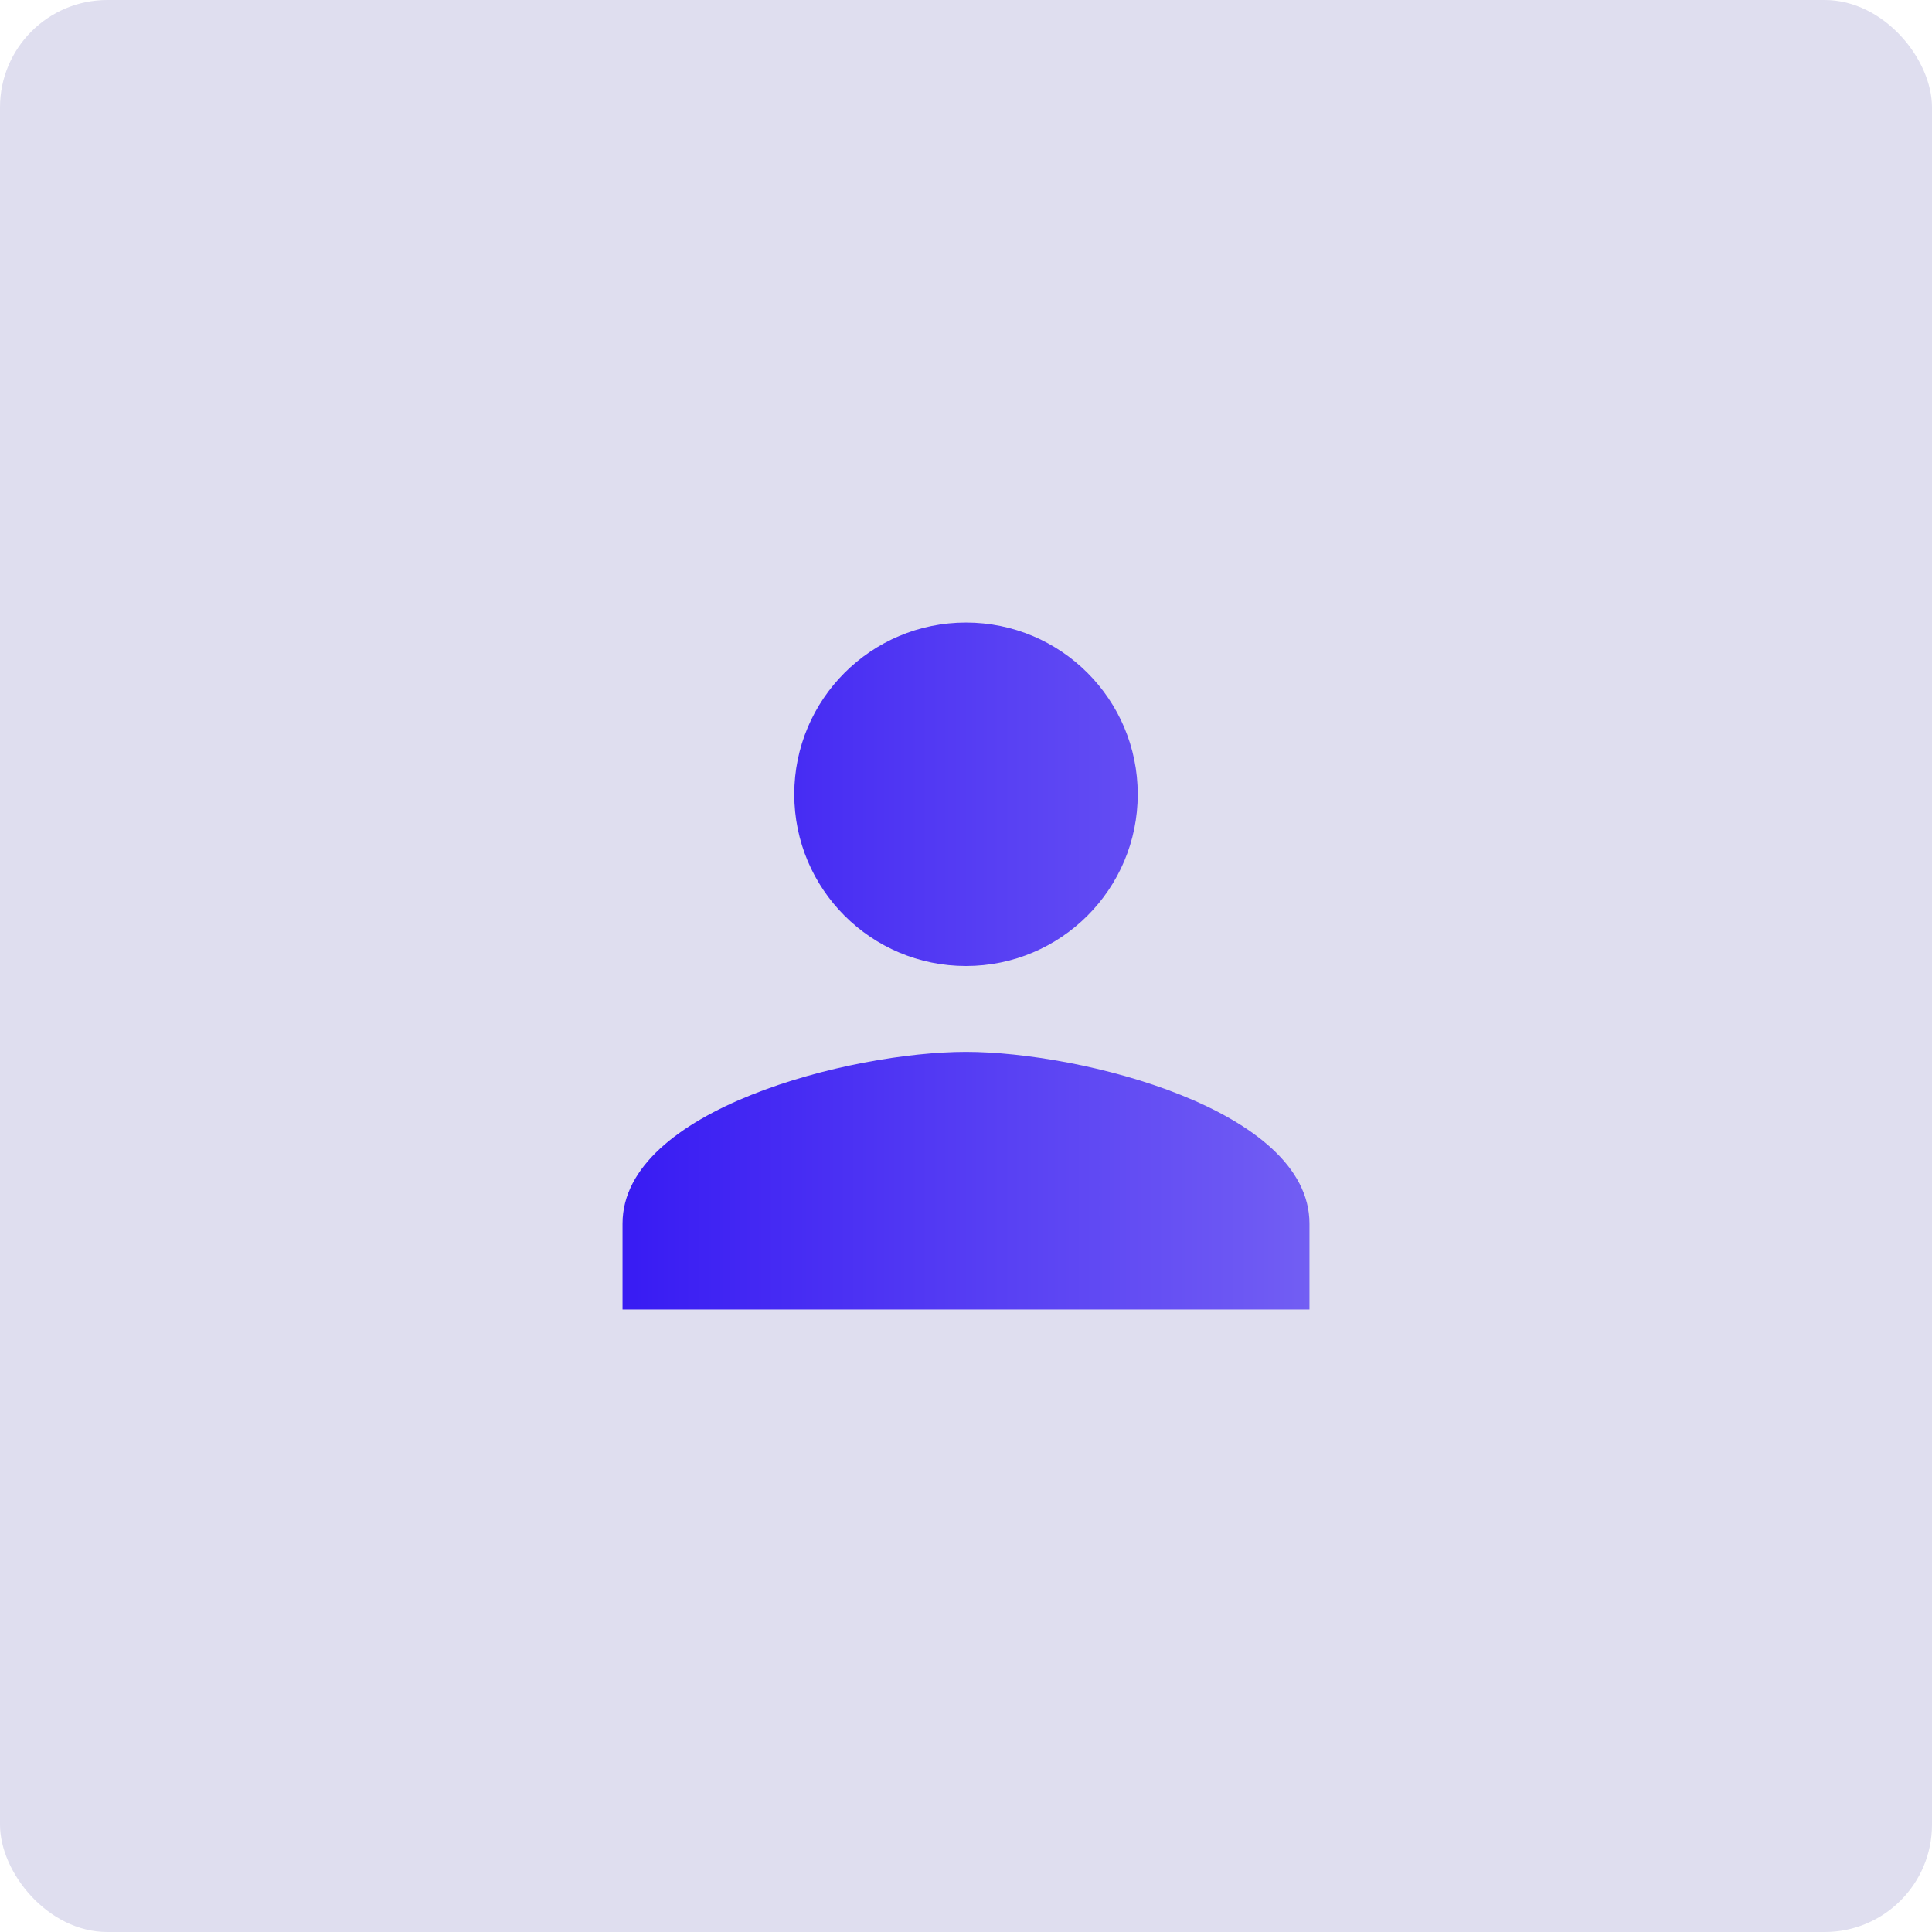 <svg xmlns="http://www.w3.org/2000/svg" width="90" height="90" viewBox="0 0 90 90" fill="none"><rect width="90" height="90" rx="5" fill="#DFDEEF"></rect><g clip-path="url(#clip0_74_20)"><path d="M45 45C49.42 45 53 41.42 53 37C53 32.58 49.42 29 45 29C40.58 29 37 32.58 37 37C37 41.42 40.58 45 45 45ZM45 49C39.66 49 29 51.68 29 57V61H61V57C61 51.68 50.34 49 45 49Z" fill="url(#paint0_linear_74_20)"></path></g><defs><linearGradient id="paint0_linear_74_20" x1="29" y1="44.673" x2="61" y2="44.673" gradientUnits="userSpaceOnUse"><stop stop-color="#381BF3"></stop><stop offset="1" stop-color="#725EF3"></stop></linearGradient><clipPath id="clip0_74_20"><rect width="48" height="48" fill="white" transform="translate(21 21)"></rect></clipPath></defs></svg>